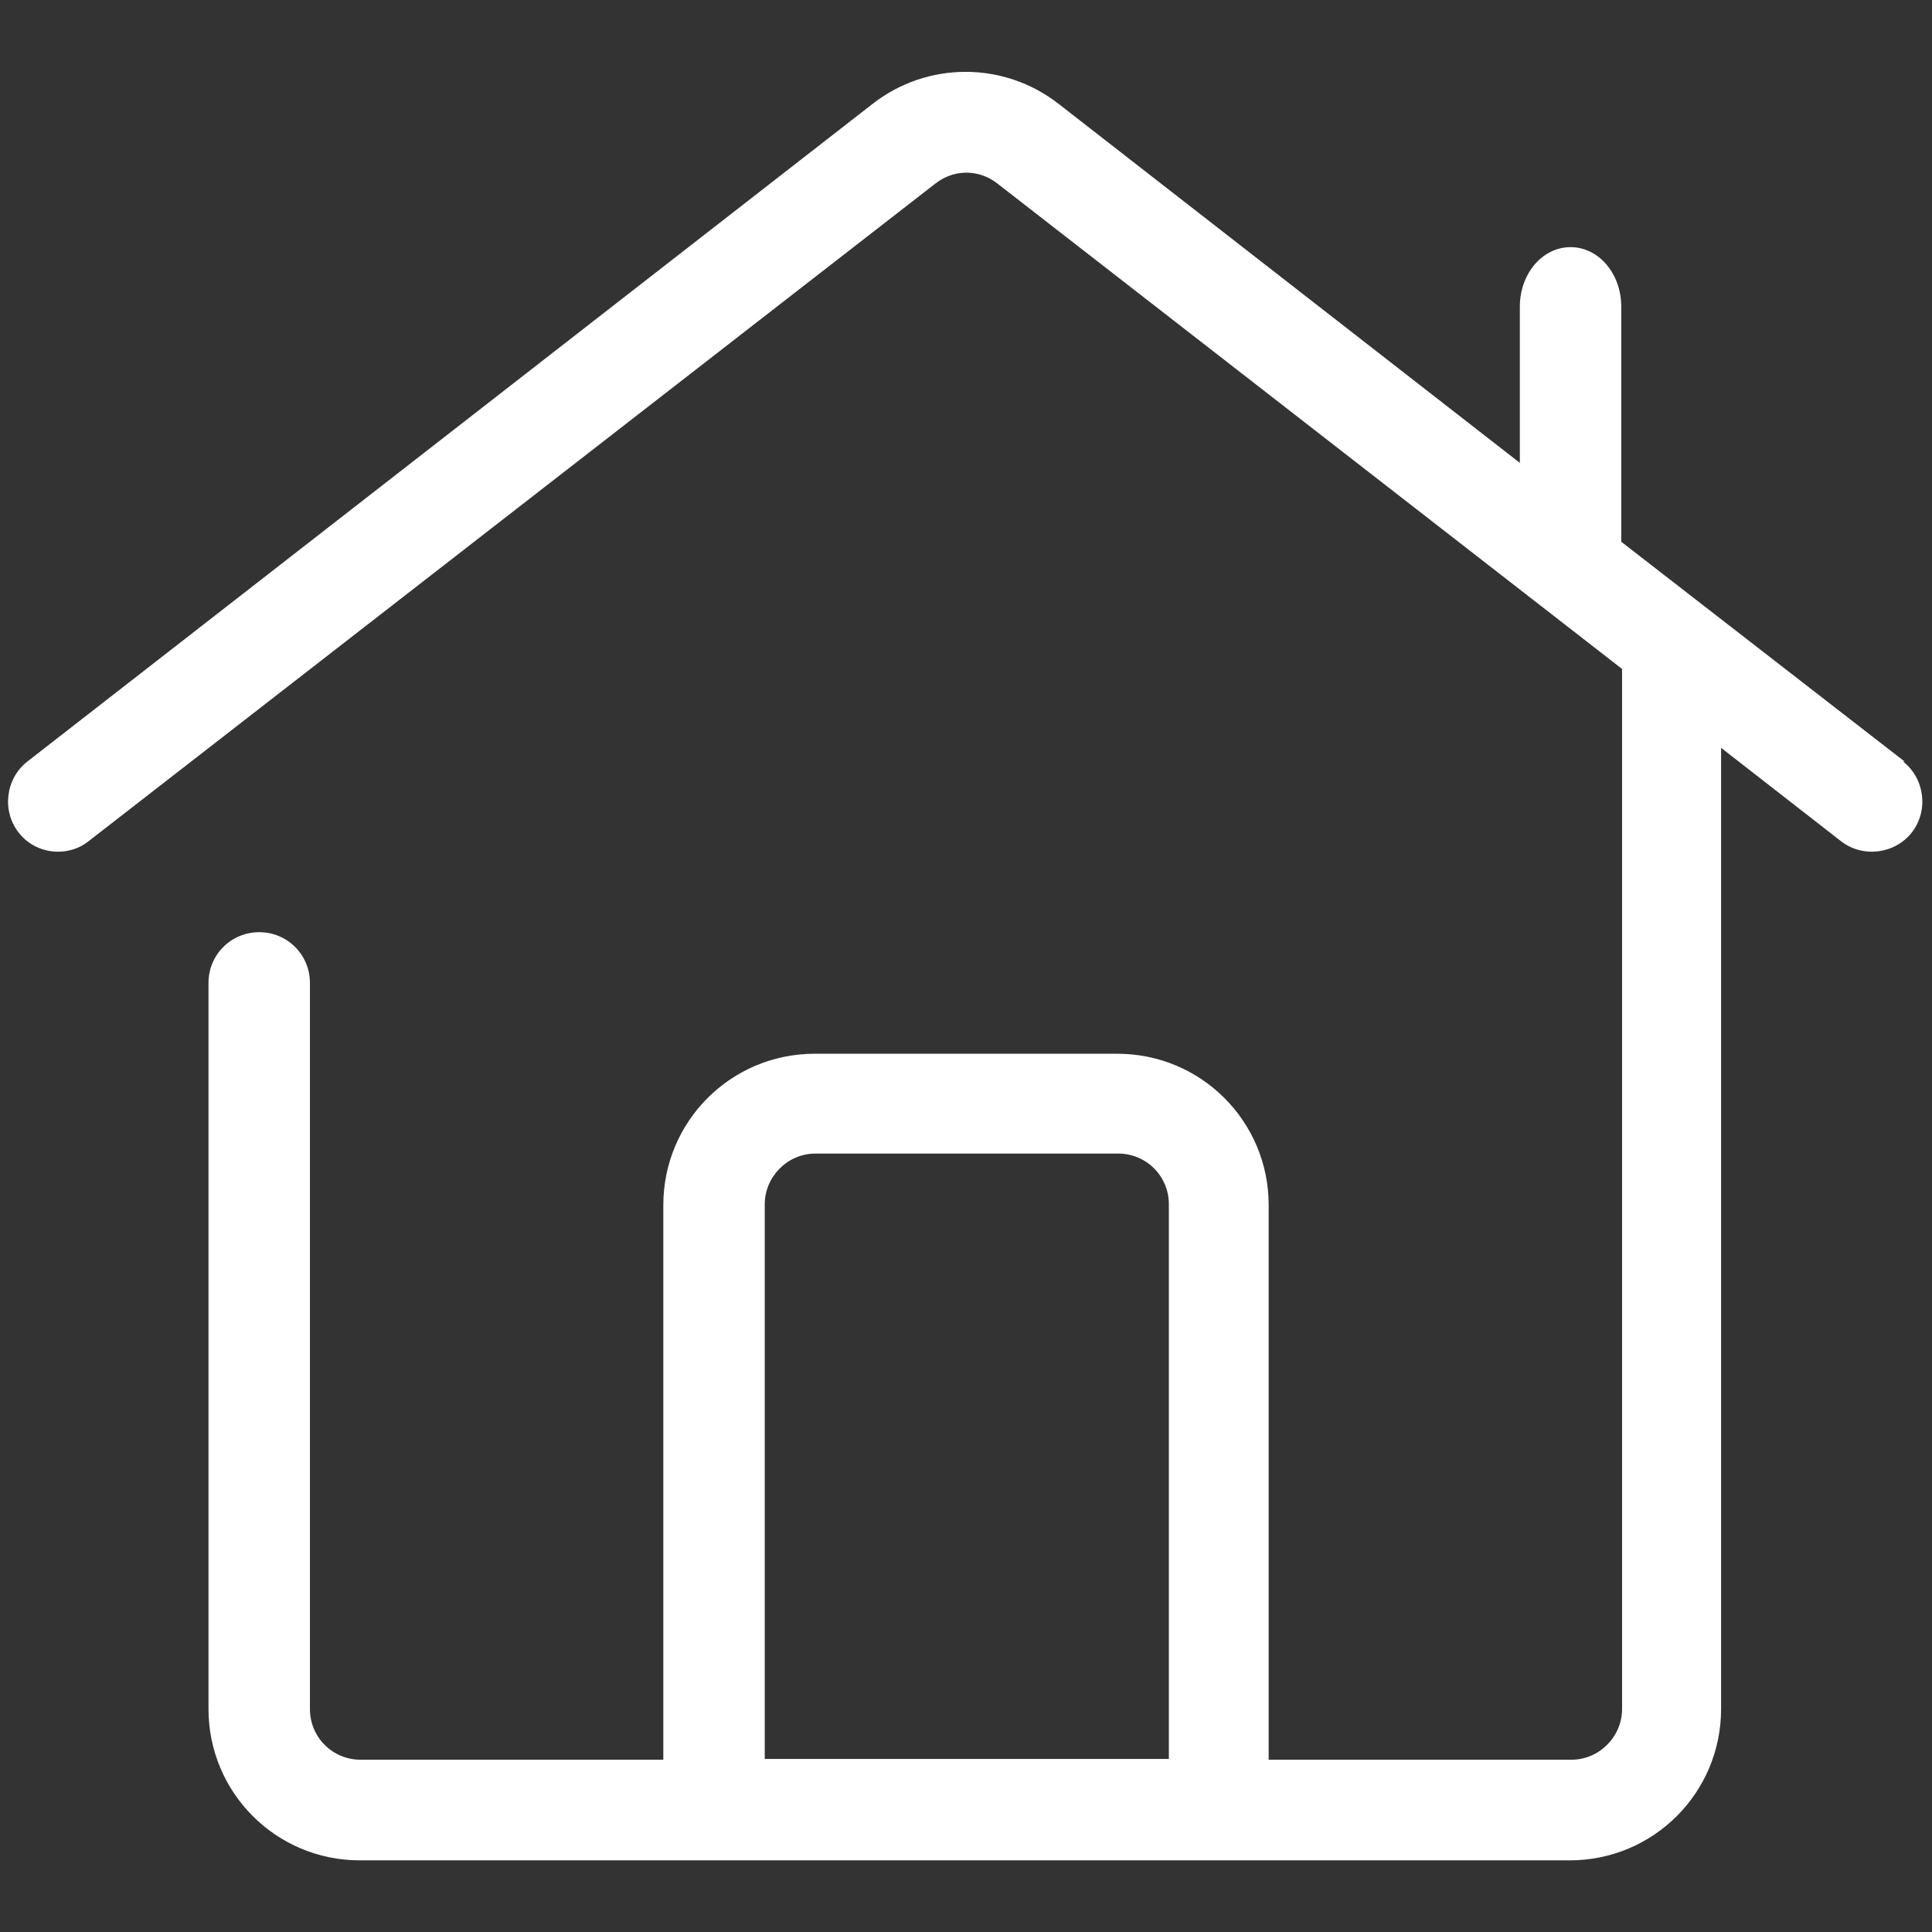 <svg xmlns="http://www.w3.org/2000/svg" viewBox="0 0 24 24"><rect x="0" y="0" width="24" height="24" fill="#333333" stroke="none"/><path d="m23.66 9.46-3.52-2.73V3.81c0-.41-.28-.74-.63-.74s-.63.33-.63.74v1.94l-5.73-4.46c-.68-.53-1.63-.53-2.31 0L.34 9.46c-.27.21-.32.61-.11.88.12.16.31.24.49.24.13 0 .27-.04.38-.13l10.52-8.17c.23-.18.54-.18.77 0l7.76 6.03v12.92c0 .34-.28.63-.63.63h-3.76v-6.89c0-1.04-.84-1.88-1.88-1.88h-3.76c-1.04 0-1.88.84-1.88 1.88v6.89H4.48c-.35 0-.63-.28-.63-.63v-9.02c0-.35-.28-.63-.63-.63s-.63.28-.63.63v9.02c0 1.04.84 1.88 1.88 1.88H19.5c1.04 0 1.88-.84 1.88-1.88V9.29l1.49 1.16c.27.21.67.16.88-.11.21-.27.16-.67-.11-.88ZM9.5 21.85v-6.89c0-.34.28-.63.63-.63h3.76c.35 0 .63.28.63.63v6.89H9.51Z" style="fill:#fff"/></svg>